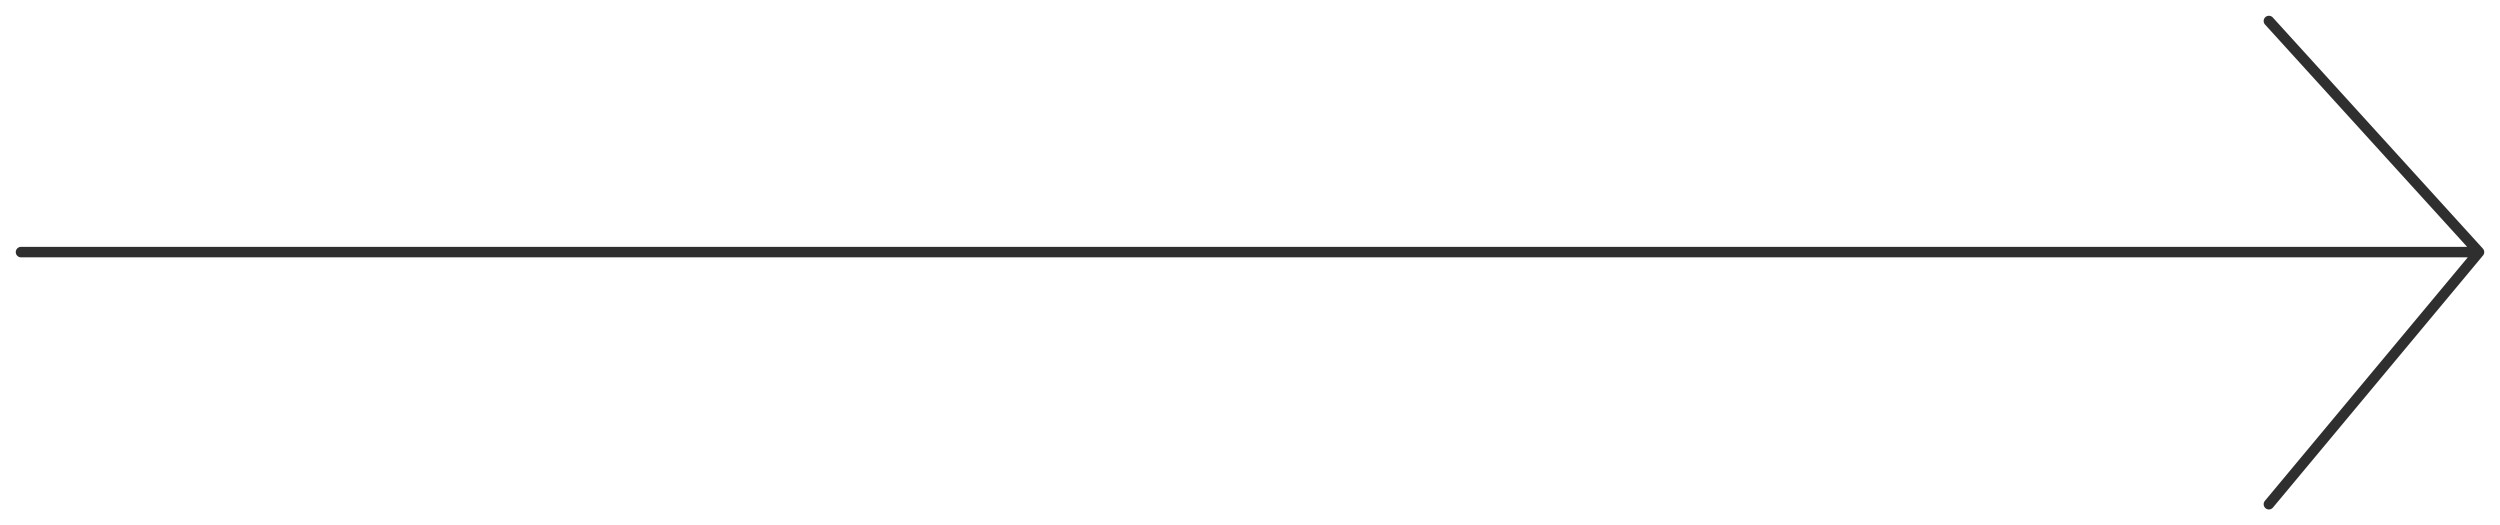 <?xml version="1.0" encoding="UTF-8"?> <svg xmlns="http://www.w3.org/2000/svg" width="238" height="50" viewBox="0 0 238 50" fill="none"> <path d="M2 24L236 24M236 24L216 48M236 24L216 2" stroke="#2F2F2F" stroke-linecap="round" stroke-linejoin="round"></path> </svg> 